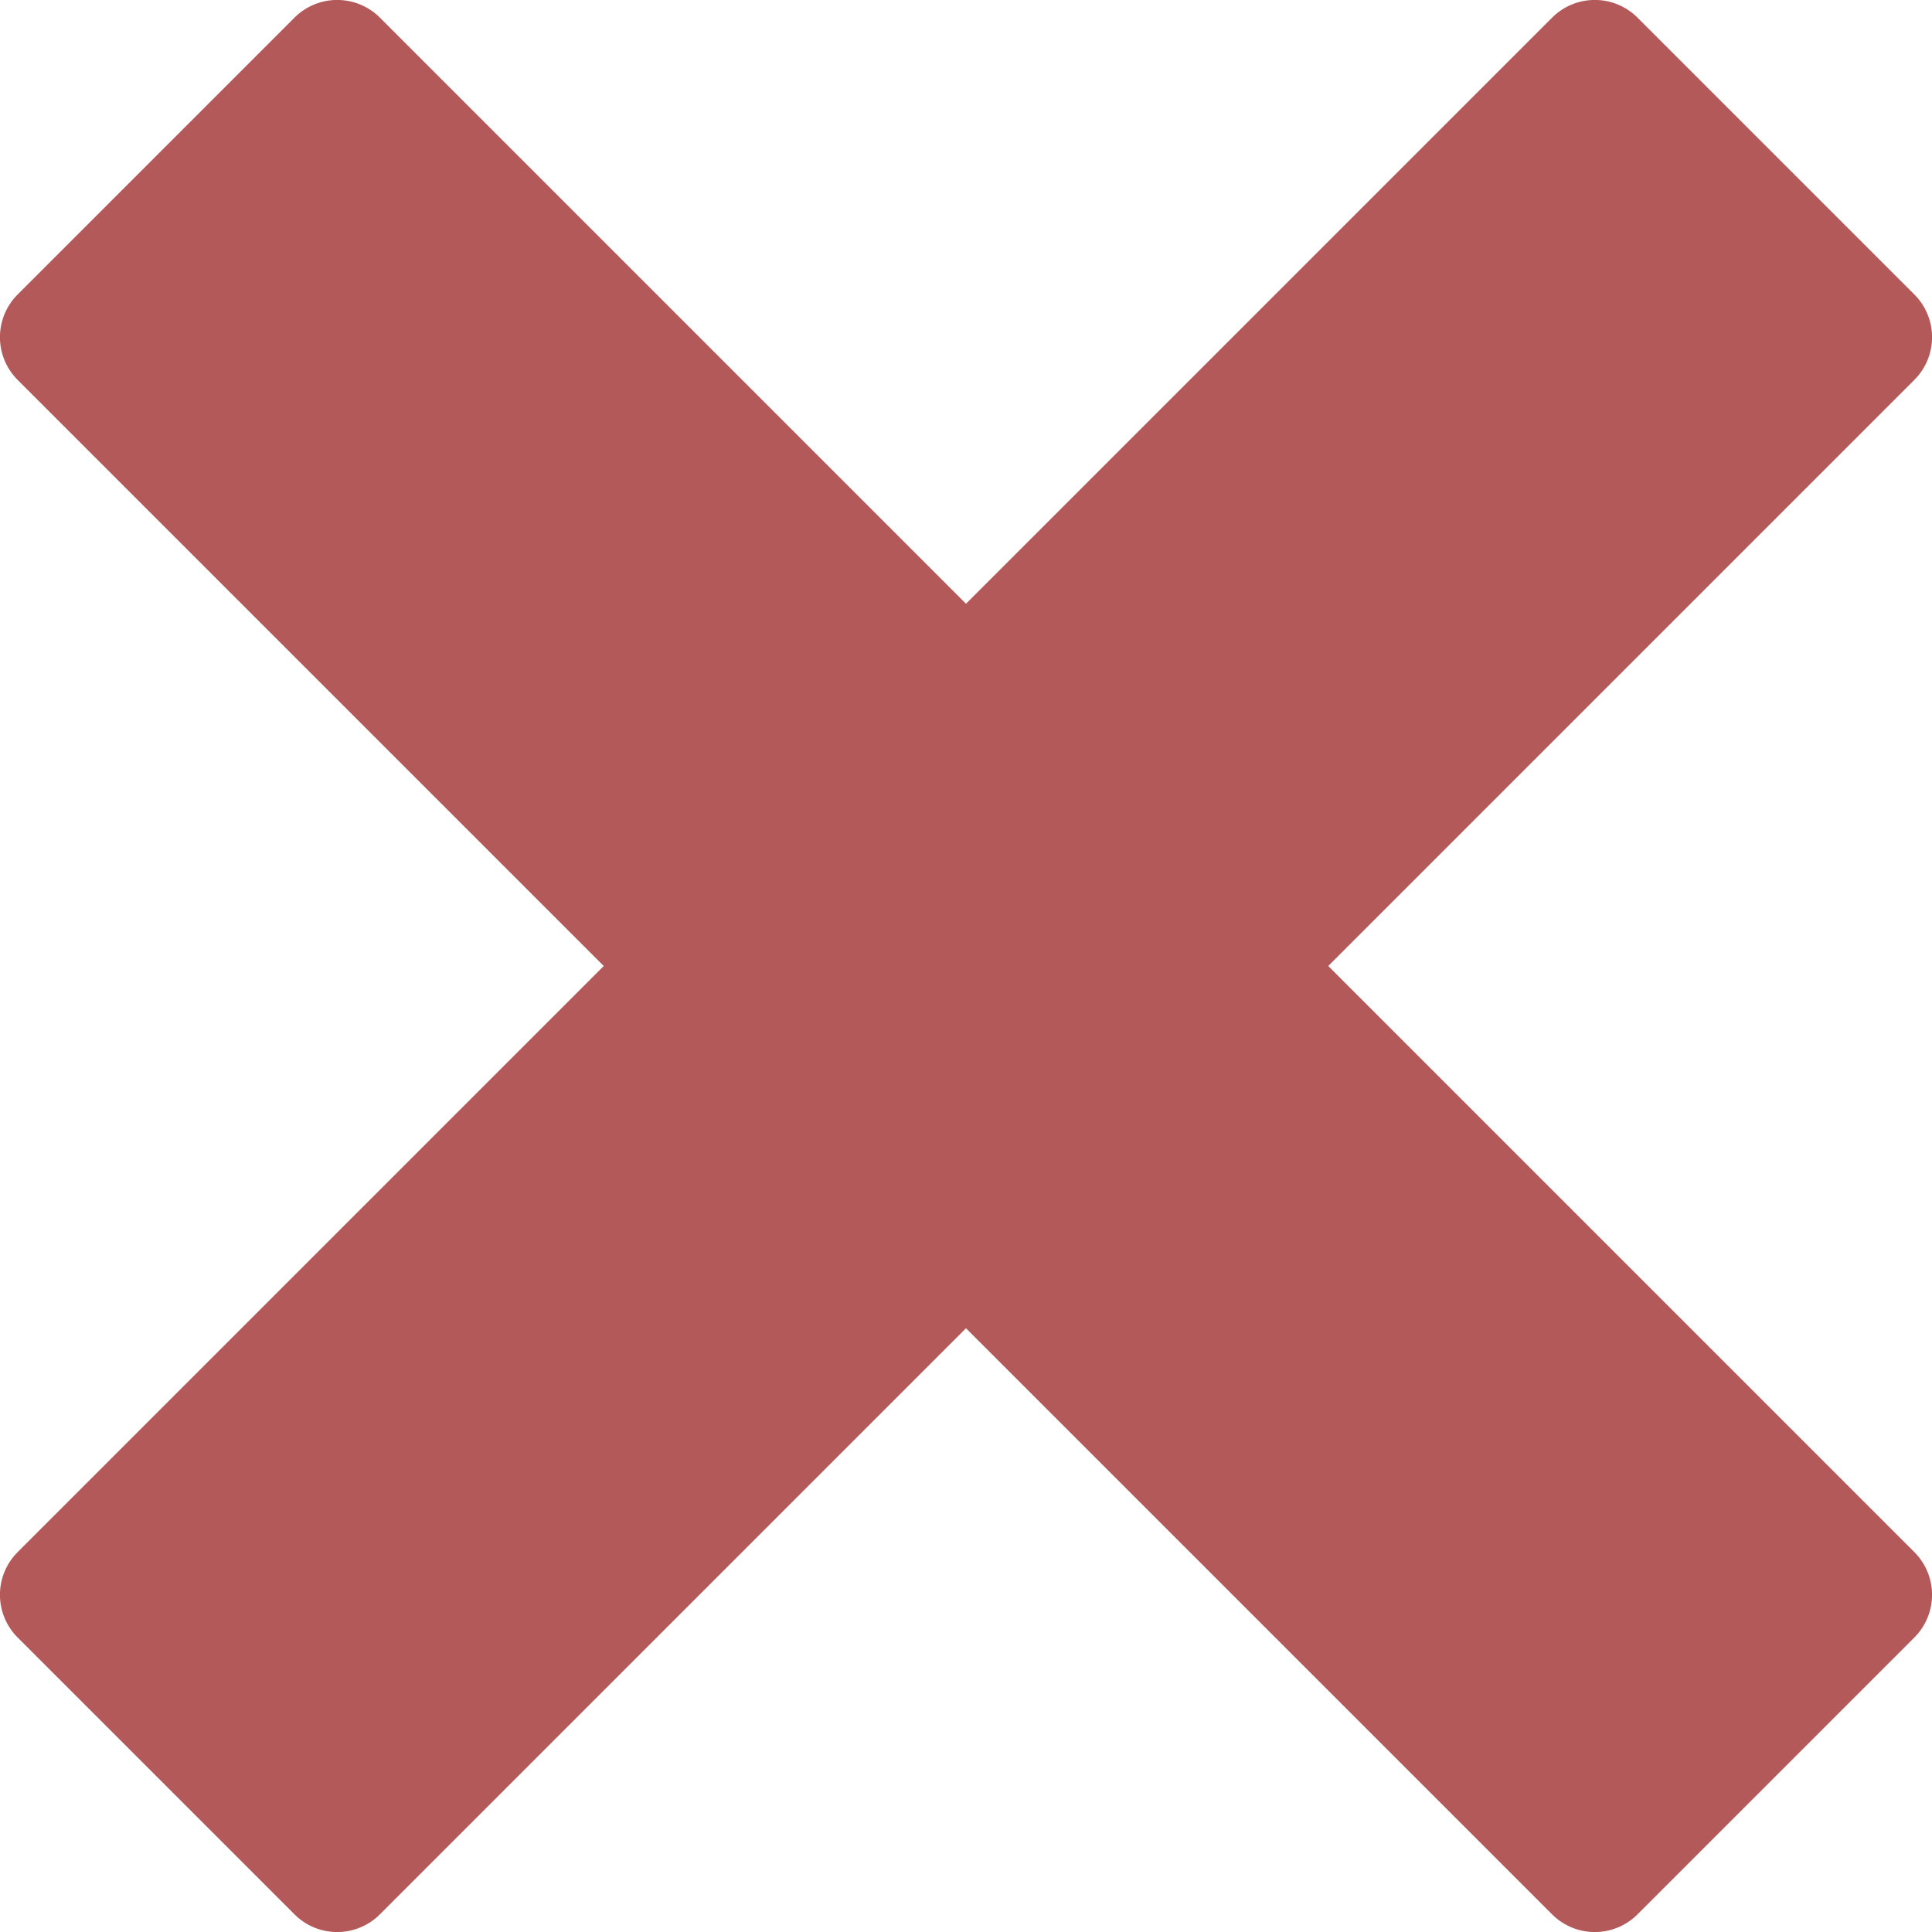 <svg xmlns="http://www.w3.org/2000/svg" width="12.8" height="12.8" viewBox="0 0 12.8 12.8"><path d="M15.254,12.211h0L11.371,8.328l3.883-3.883h0a.4.4,0,0,0,0-.566L13.42,2.045a.4.4,0,0,0-.566,0h0L8.971,5.928,5.088,2.045h0a.4.4,0,0,0-.566,0L2.688,3.879a.4.4,0,0,0,0,.566h0L6.571,8.328,2.688,12.211h0a.4.4,0,0,0,0,.566l1.834,1.834a.4.4,0,0,0,.566,0h0l3.883-3.883,3.883,3.883h0a.4.4,0,0,0,.566,0l1.834-1.834a.4.4,0,0,0,0-.566Z" transform="translate(-2.571 -1.928)" fill="#b45959"/></svg>